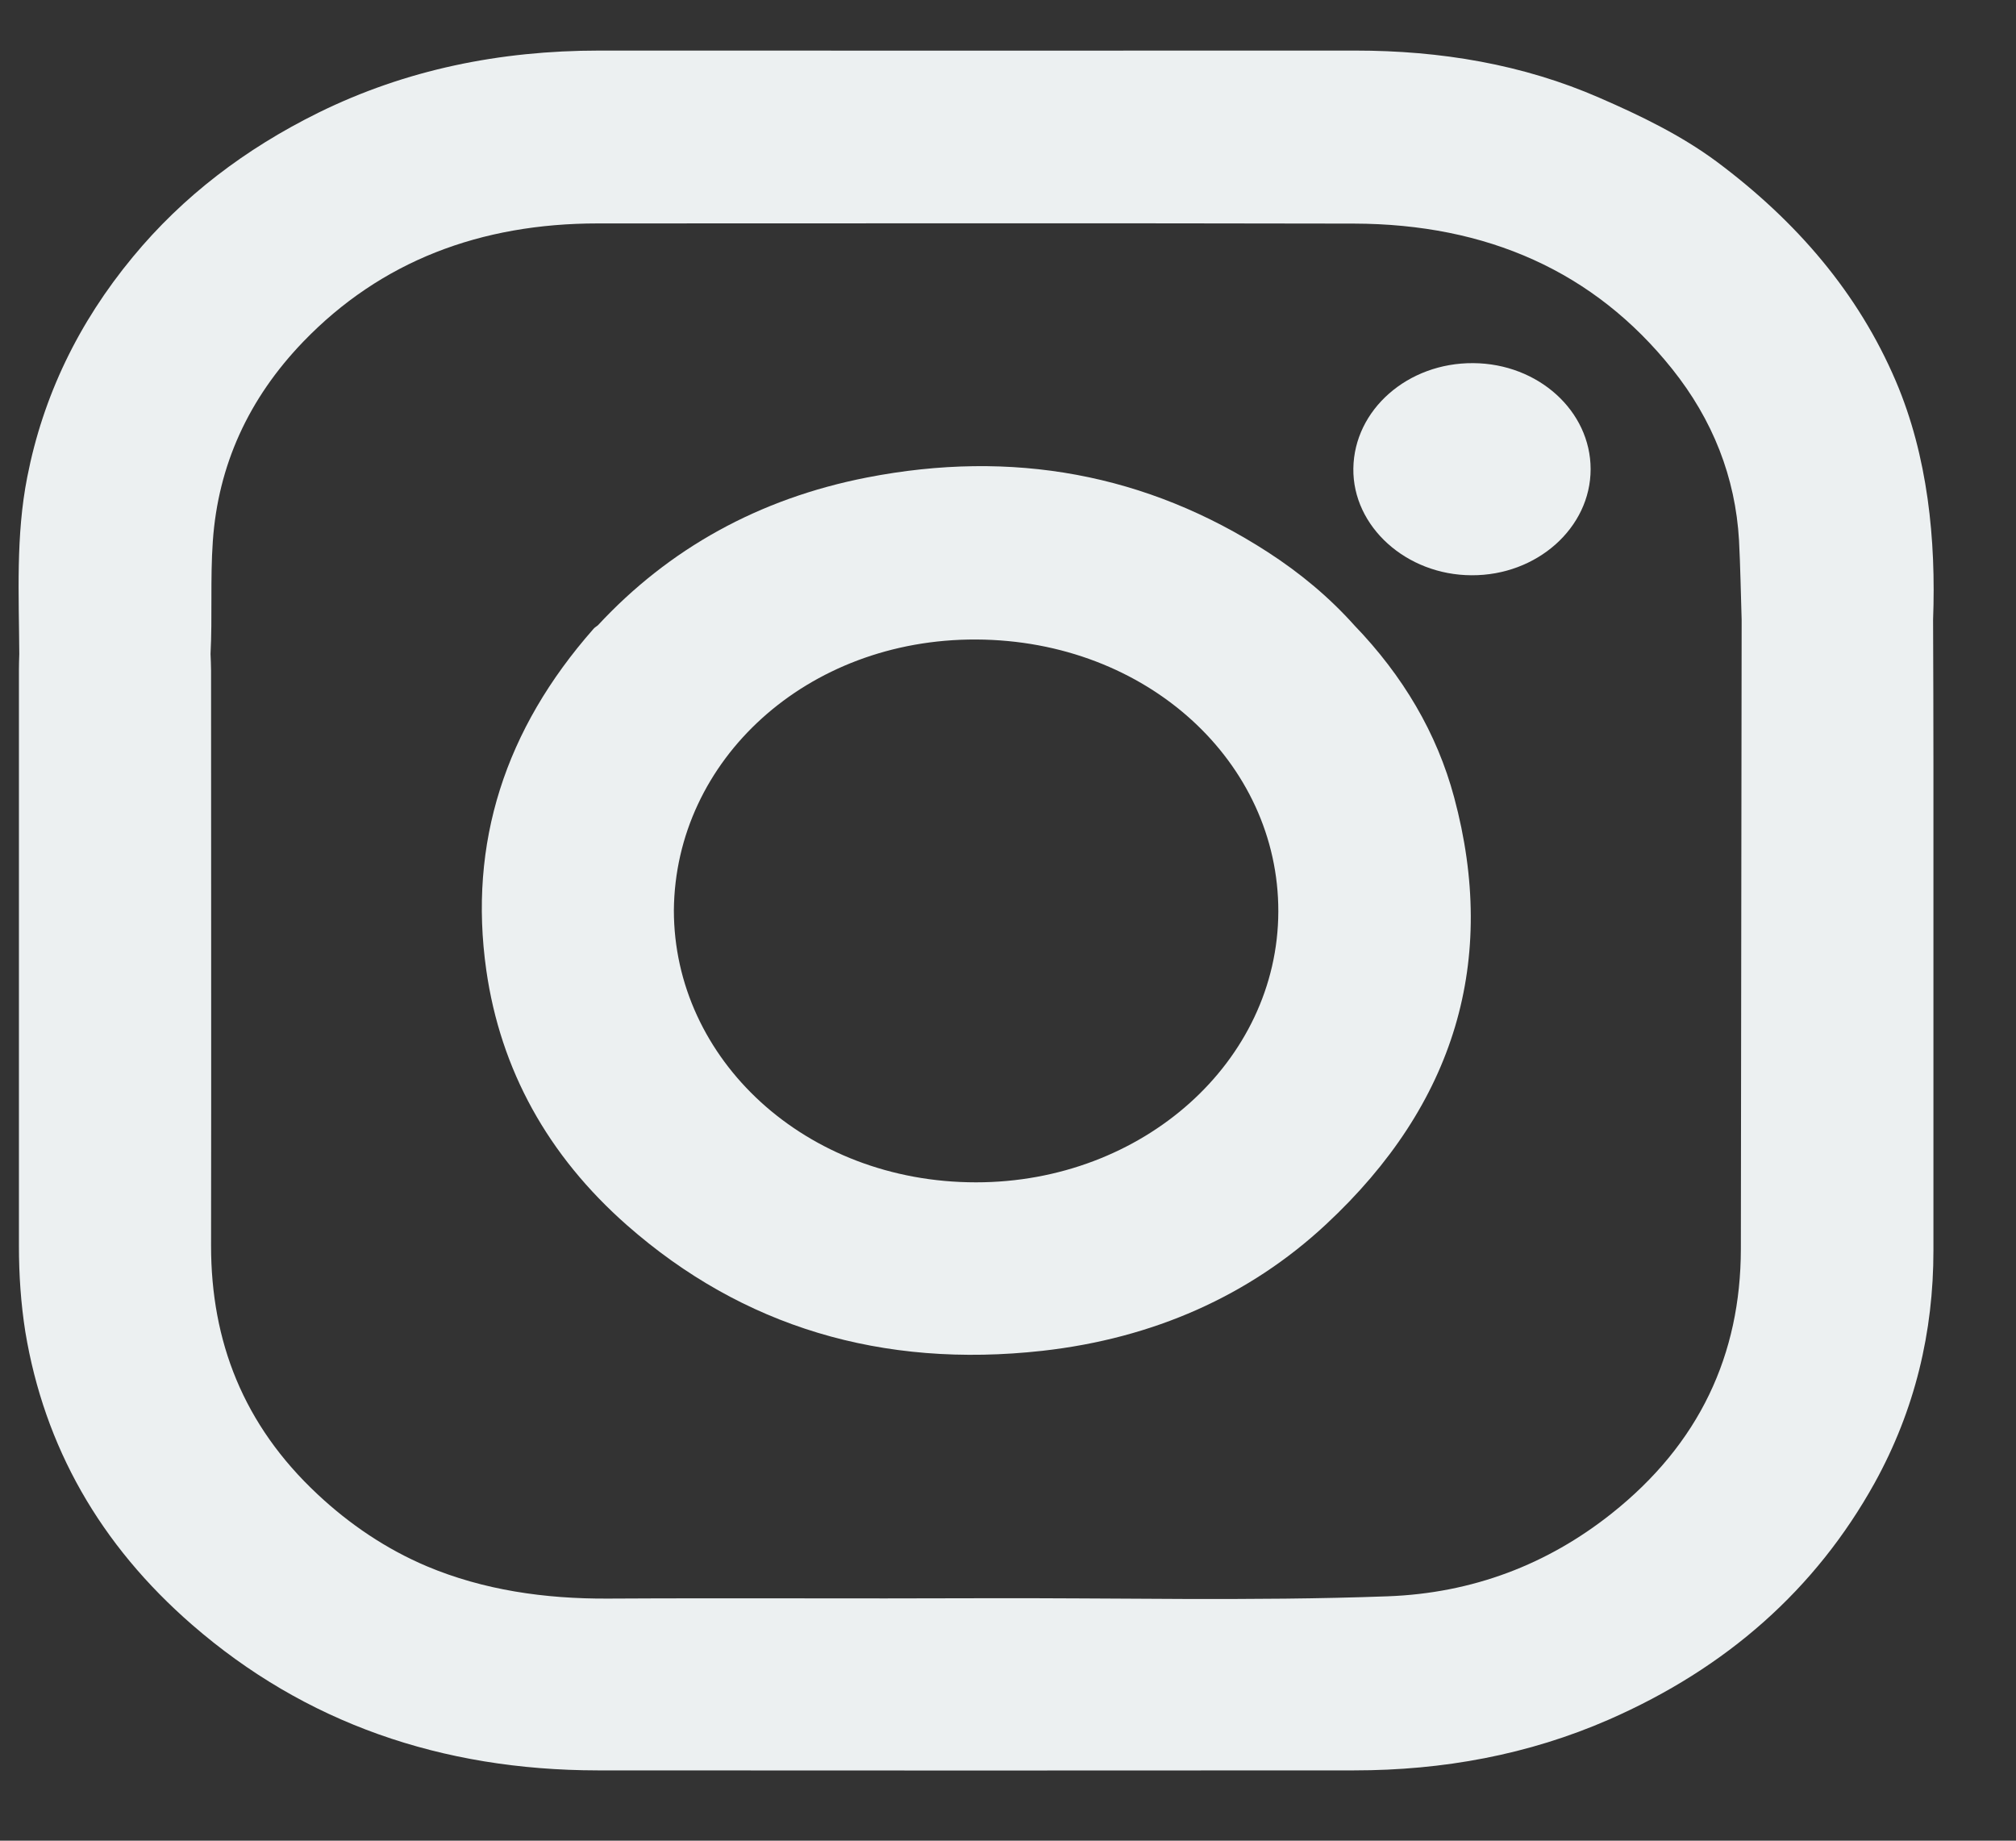 <svg width="23" height="21" viewBox="0 0 23 21" fill="none" xmlns="http://www.w3.org/2000/svg">
<rect x="0" y="0" width="23" height="21" fill="#333333" stroke="none"/>
<path d="M21.628 4.346C21.2 3.344 20.499 2.526 19.585 1.844C19.178 1.543 18.72 1.321 18.251 1.117C17.373 0.733 16.434 0.577 15.461 0.577C12.586 0.577 9.712 0.579 6.837 0.577C5.701 0.577 4.629 0.795 3.632 1.286C2.798 1.698 2.086 2.24 1.515 2.932C0.893 3.684 0.491 4.521 0.311 5.442C0.179 6.112 0.216 6.788 0.22 7.463C0.218 7.521 0.216 7.581 0.216 7.639C0.216 9.833 0.216 12.024 0.216 14.218C0.216 14.544 0.238 14.871 0.289 15.195C0.506 16.503 1.139 17.622 2.192 18.537C3.477 19.654 5.033 20.196 6.819 20.198C9.695 20.2 12.571 20.2 15.448 20.198C16.465 20.198 17.438 20.019 18.354 19.619C19.703 19.029 20.715 18.129 21.386 16.921C21.848 16.085 22.058 15.197 22.058 14.267C22.058 12.423 22.058 10.577 22.058 8.733C22.058 8.18 22.056 7.624 22.054 7.07C22.088 6.161 21.995 5.205 21.628 4.346ZM18.383 17.27C17.656 17.847 16.802 18.177 15.829 18.212C14.272 18.269 12.715 18.228 11.159 18.234C9.751 18.24 8.344 18.23 6.936 18.238C6.216 18.242 5.515 18.141 4.869 17.869C4.404 17.672 3.987 17.389 3.624 17.049C2.774 16.256 2.408 15.3 2.408 14.214C2.411 12.026 2.408 9.841 2.408 7.653C2.408 7.589 2.404 7.525 2.402 7.461C2.424 7.033 2.398 6.604 2.428 6.175C2.488 5.31 2.834 4.548 3.461 3.897C4.346 2.98 5.479 2.549 6.821 2.549C9.697 2.549 12.573 2.545 15.448 2.551C16.964 2.555 18.188 3.097 19.076 4.208C19.541 4.789 19.799 5.446 19.84 6.165C19.855 6.447 19.861 6.792 19.87 7.074C19.868 9.466 19.863 11.859 19.861 14.251C19.859 15.452 19.39 16.472 18.383 17.27Z" fill="#ECF0F1"/>
<path d="M14.467 6.301C13.083 5.405 11.548 5.124 9.889 5.448C8.657 5.689 7.632 6.26 6.821 7.134C6.804 7.148 6.782 7.16 6.769 7.177C5.762 8.321 5.342 9.617 5.548 11.069C5.71 12.203 6.248 13.182 7.154 13.979C8.471 15.137 10.062 15.615 11.894 15.411C13.156 15.269 14.253 14.785 15.13 13.967C16.605 12.594 17.089 10.954 16.59 9.097C16.393 8.362 16.004 7.708 15.453 7.136C15.167 6.816 14.836 6.54 14.467 6.301ZM11.135 13.489C9.185 13.489 7.688 12.083 7.688 10.385C7.703 8.671 9.204 7.288 11.137 7.296C13.092 7.305 14.588 8.7 14.584 10.4C14.579 12.112 13.037 13.489 11.135 13.489Z" fill="#ECF0F1"/>
<path d="M18.147 5.353C18.147 4.689 17.55 4.148 16.809 4.143C16.06 4.137 15.449 4.675 15.44 5.345C15.431 6.008 16.045 6.561 16.789 6.563C17.535 6.567 18.147 6.021 18.147 5.353Z" fill="#ECF0F1"/>
</svg>
